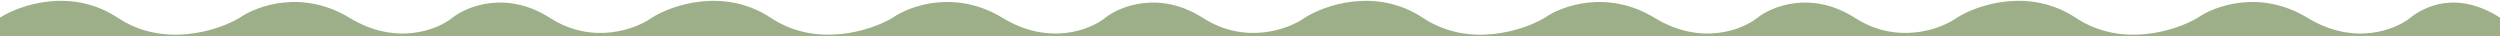 <svg width="1512" height="22" viewBox="0 0 1512 22" fill="none" xmlns="http://www.w3.org/2000/svg">
<path d="M71.07 11.238C43.043 -7.304 12.012 3.512 0 11.238V22H1512V11.238C1485.97 -5.407 1466.62 4.302 1457.95 11.238C1448.94 18.436 1423.81 28.514 1395.38 11.238C1366.96 -6.039 1339.5 4.039 1329.32 11.238C1316.31 18.963 1283.27 29.779 1255.25 11.238C1227.22 -7.304 1195.69 3.512 1183.67 11.238C1173.83 18.173 1147.64 27.882 1121.61 11.238C1095.59 -5.407 1071.73 4.302 1063.05 11.238C1054.05 18.436 1028.92 28.514 1000.49 11.238C972.064 -6.039 944.604 4.039 934.427 11.238C921.414 18.963 888.381 29.779 860.354 11.238C832.326 -7.304 801.295 3.512 789.283 11.238C779.44 18.173 753.247 27.882 727.221 11.238C701.196 -5.407 677.339 4.302 668.663 11.238C659.654 18.436 634.529 28.514 606.101 11.238C577.673 -6.039 550.212 4.039 540.036 11.238C527.023 18.963 493.99 29.779 465.962 11.238C437.934 -7.304 406.403 3.512 394.391 11.238C384.548 18.173 358.355 27.882 332.33 11.238C306.304 -5.407 282.447 4.302 273.772 11.238C264.763 18.436 239.638 28.514 211.21 11.238C182.781 -6.039 155.321 4.039 145.144 11.238C132.131 18.963 99.098 29.779 71.07 11.238Z" fill="#9CAF88" stroke="#9CAF88"/>
</svg>
